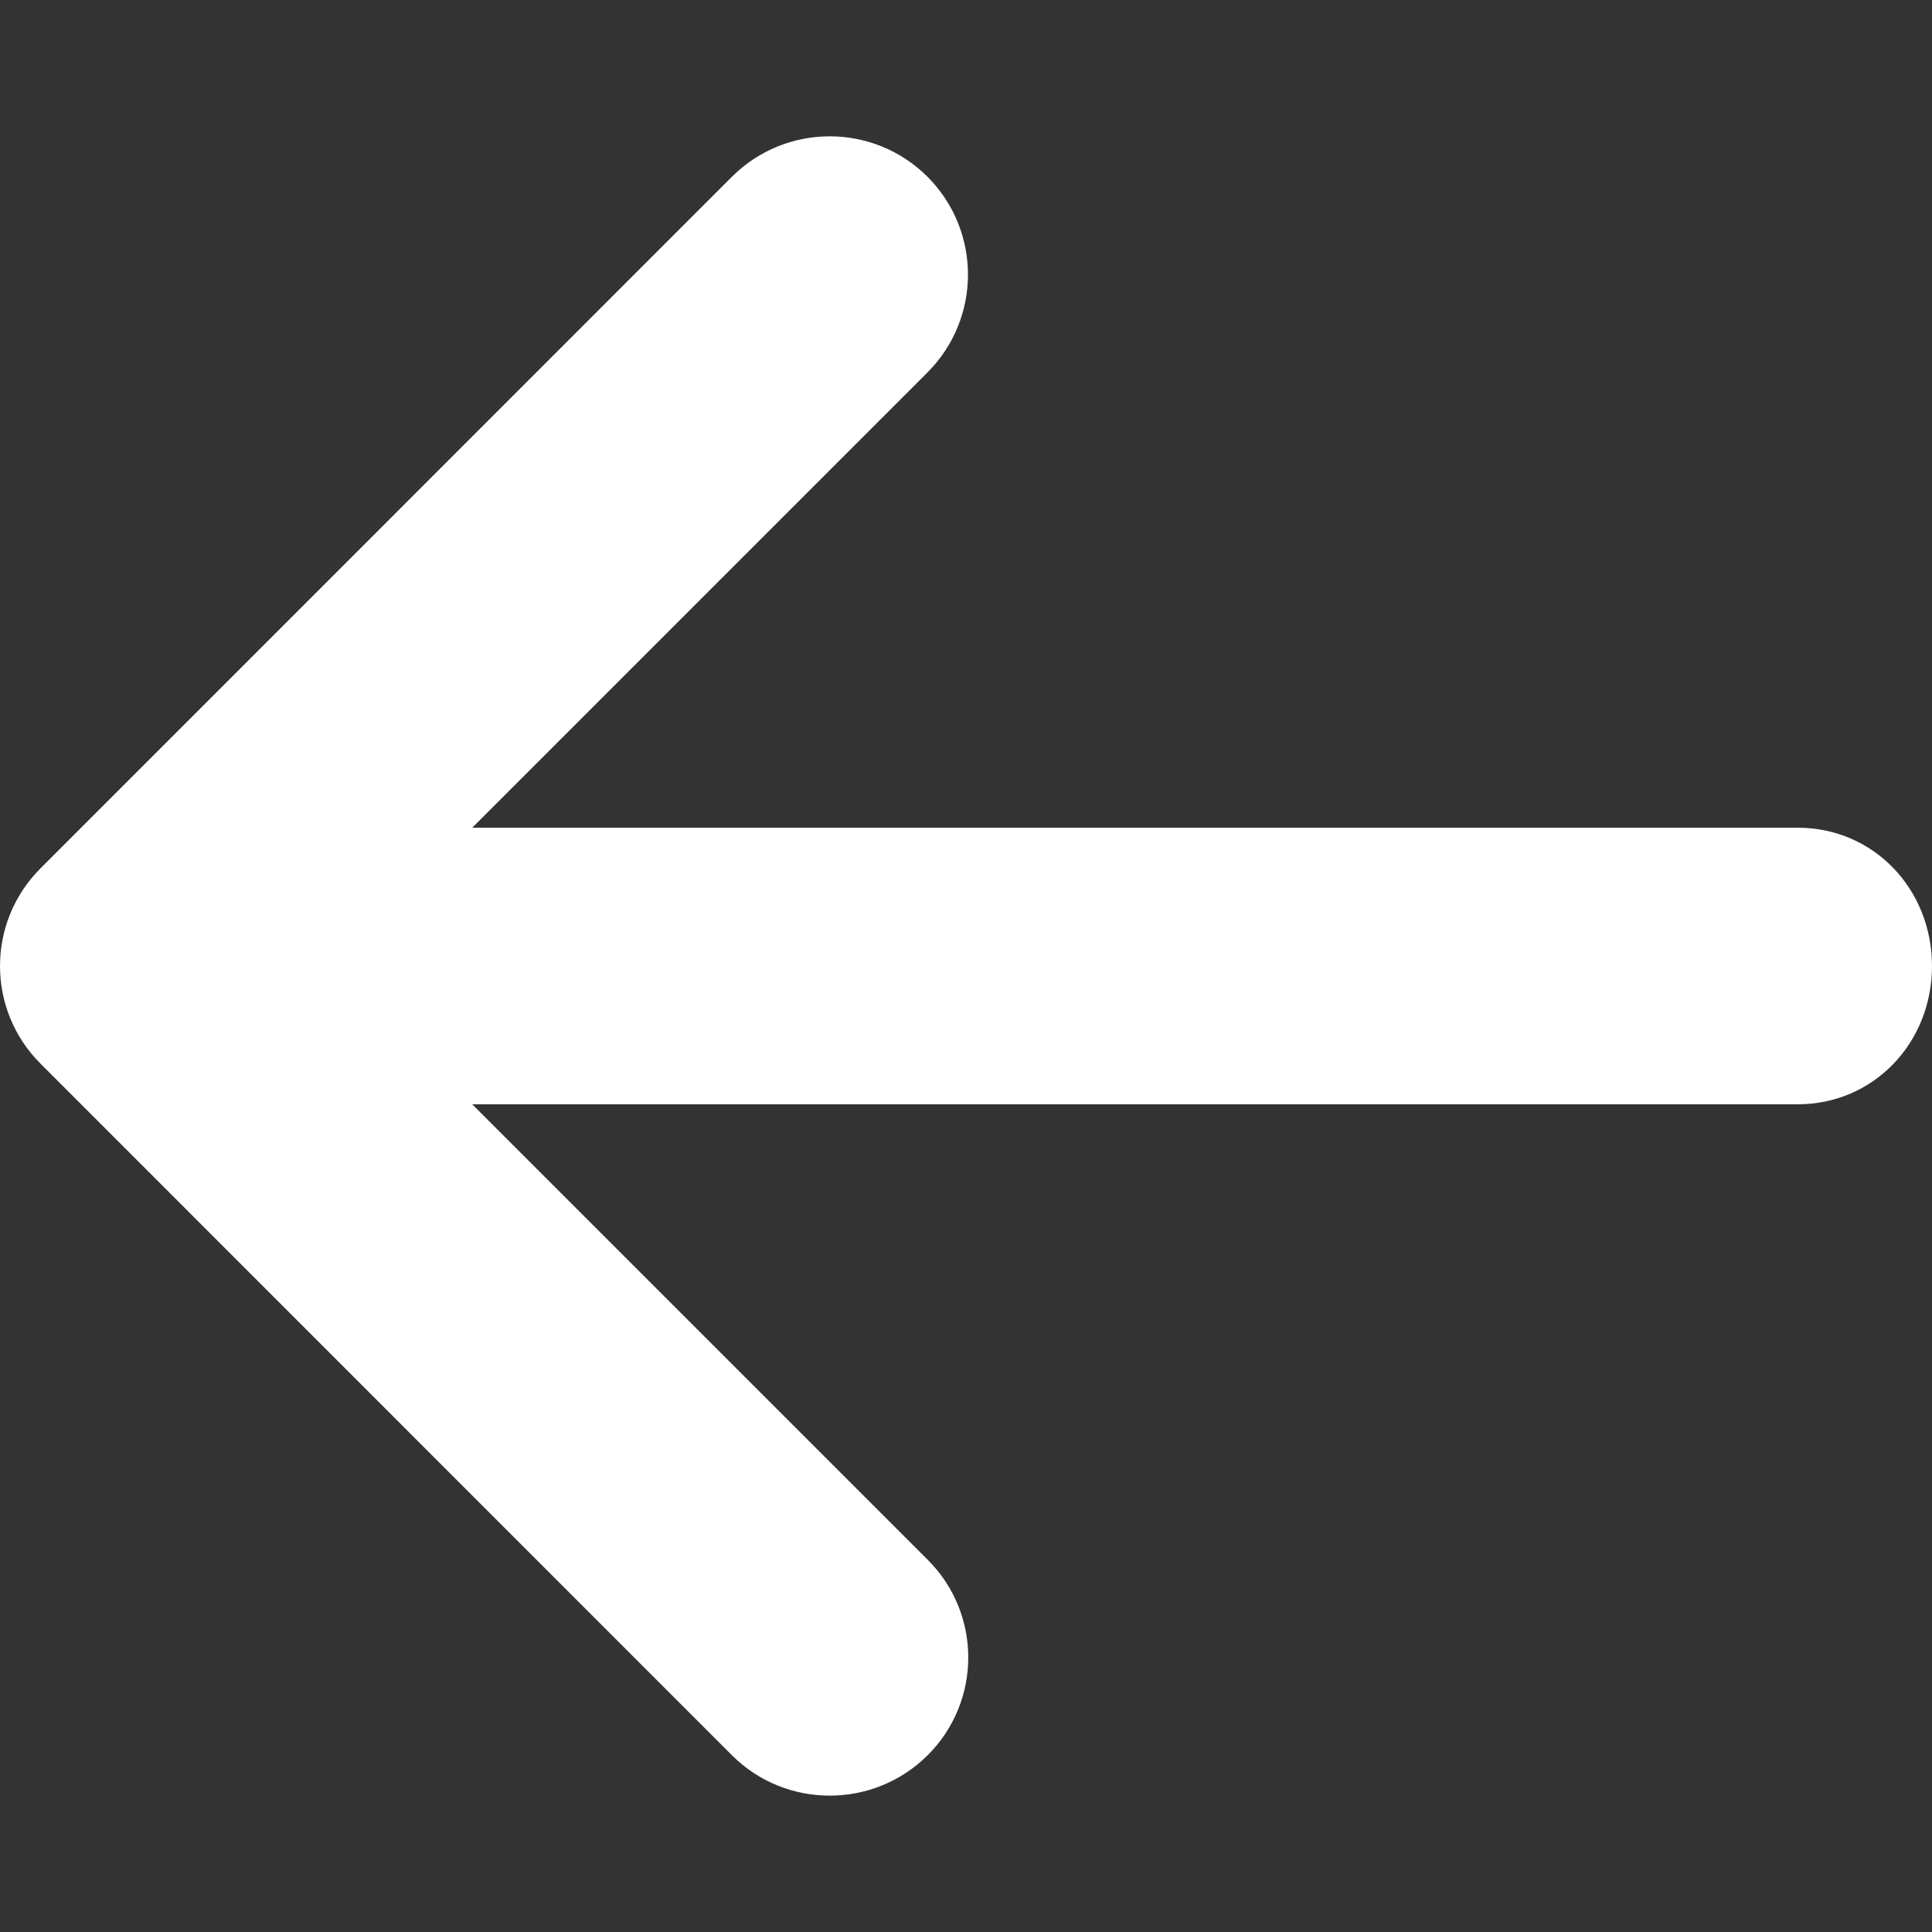 <svg width="12" height="12" viewBox="0 0 12 12" fill="none" xmlns="http://www.w3.org/2000/svg">
<rect x="0" y="0" width="12" height="12" fill="#333333" stroke="none"/>
<g clip-path="url(#clip0_430_1272)">
<path d="M12 6C12 6.475 11.64 6.859 11.165 6.859H2.933L5.762 9.688C6.098 10.023 6.098 10.567 5.762 10.902C5.593 11.07 5.373 11.153 5.153 11.153C4.933 11.153 4.713 11.069 4.546 10.902L0.252 6.607C-0.084 6.272 -0.084 5.728 0.252 5.393L4.546 1.098C4.882 0.763 5.425 0.763 5.761 1.098C6.096 1.434 6.096 1.977 5.761 2.313L2.933 5.141H11.165C11.64 5.141 12 5.525 12 6Z" fill="white"/>
</g>
<defs>
<clipPath id="clip0_430_1272">
<rect width="12" height="12" fill="white"/>
</clipPath>
</defs>
</svg>
